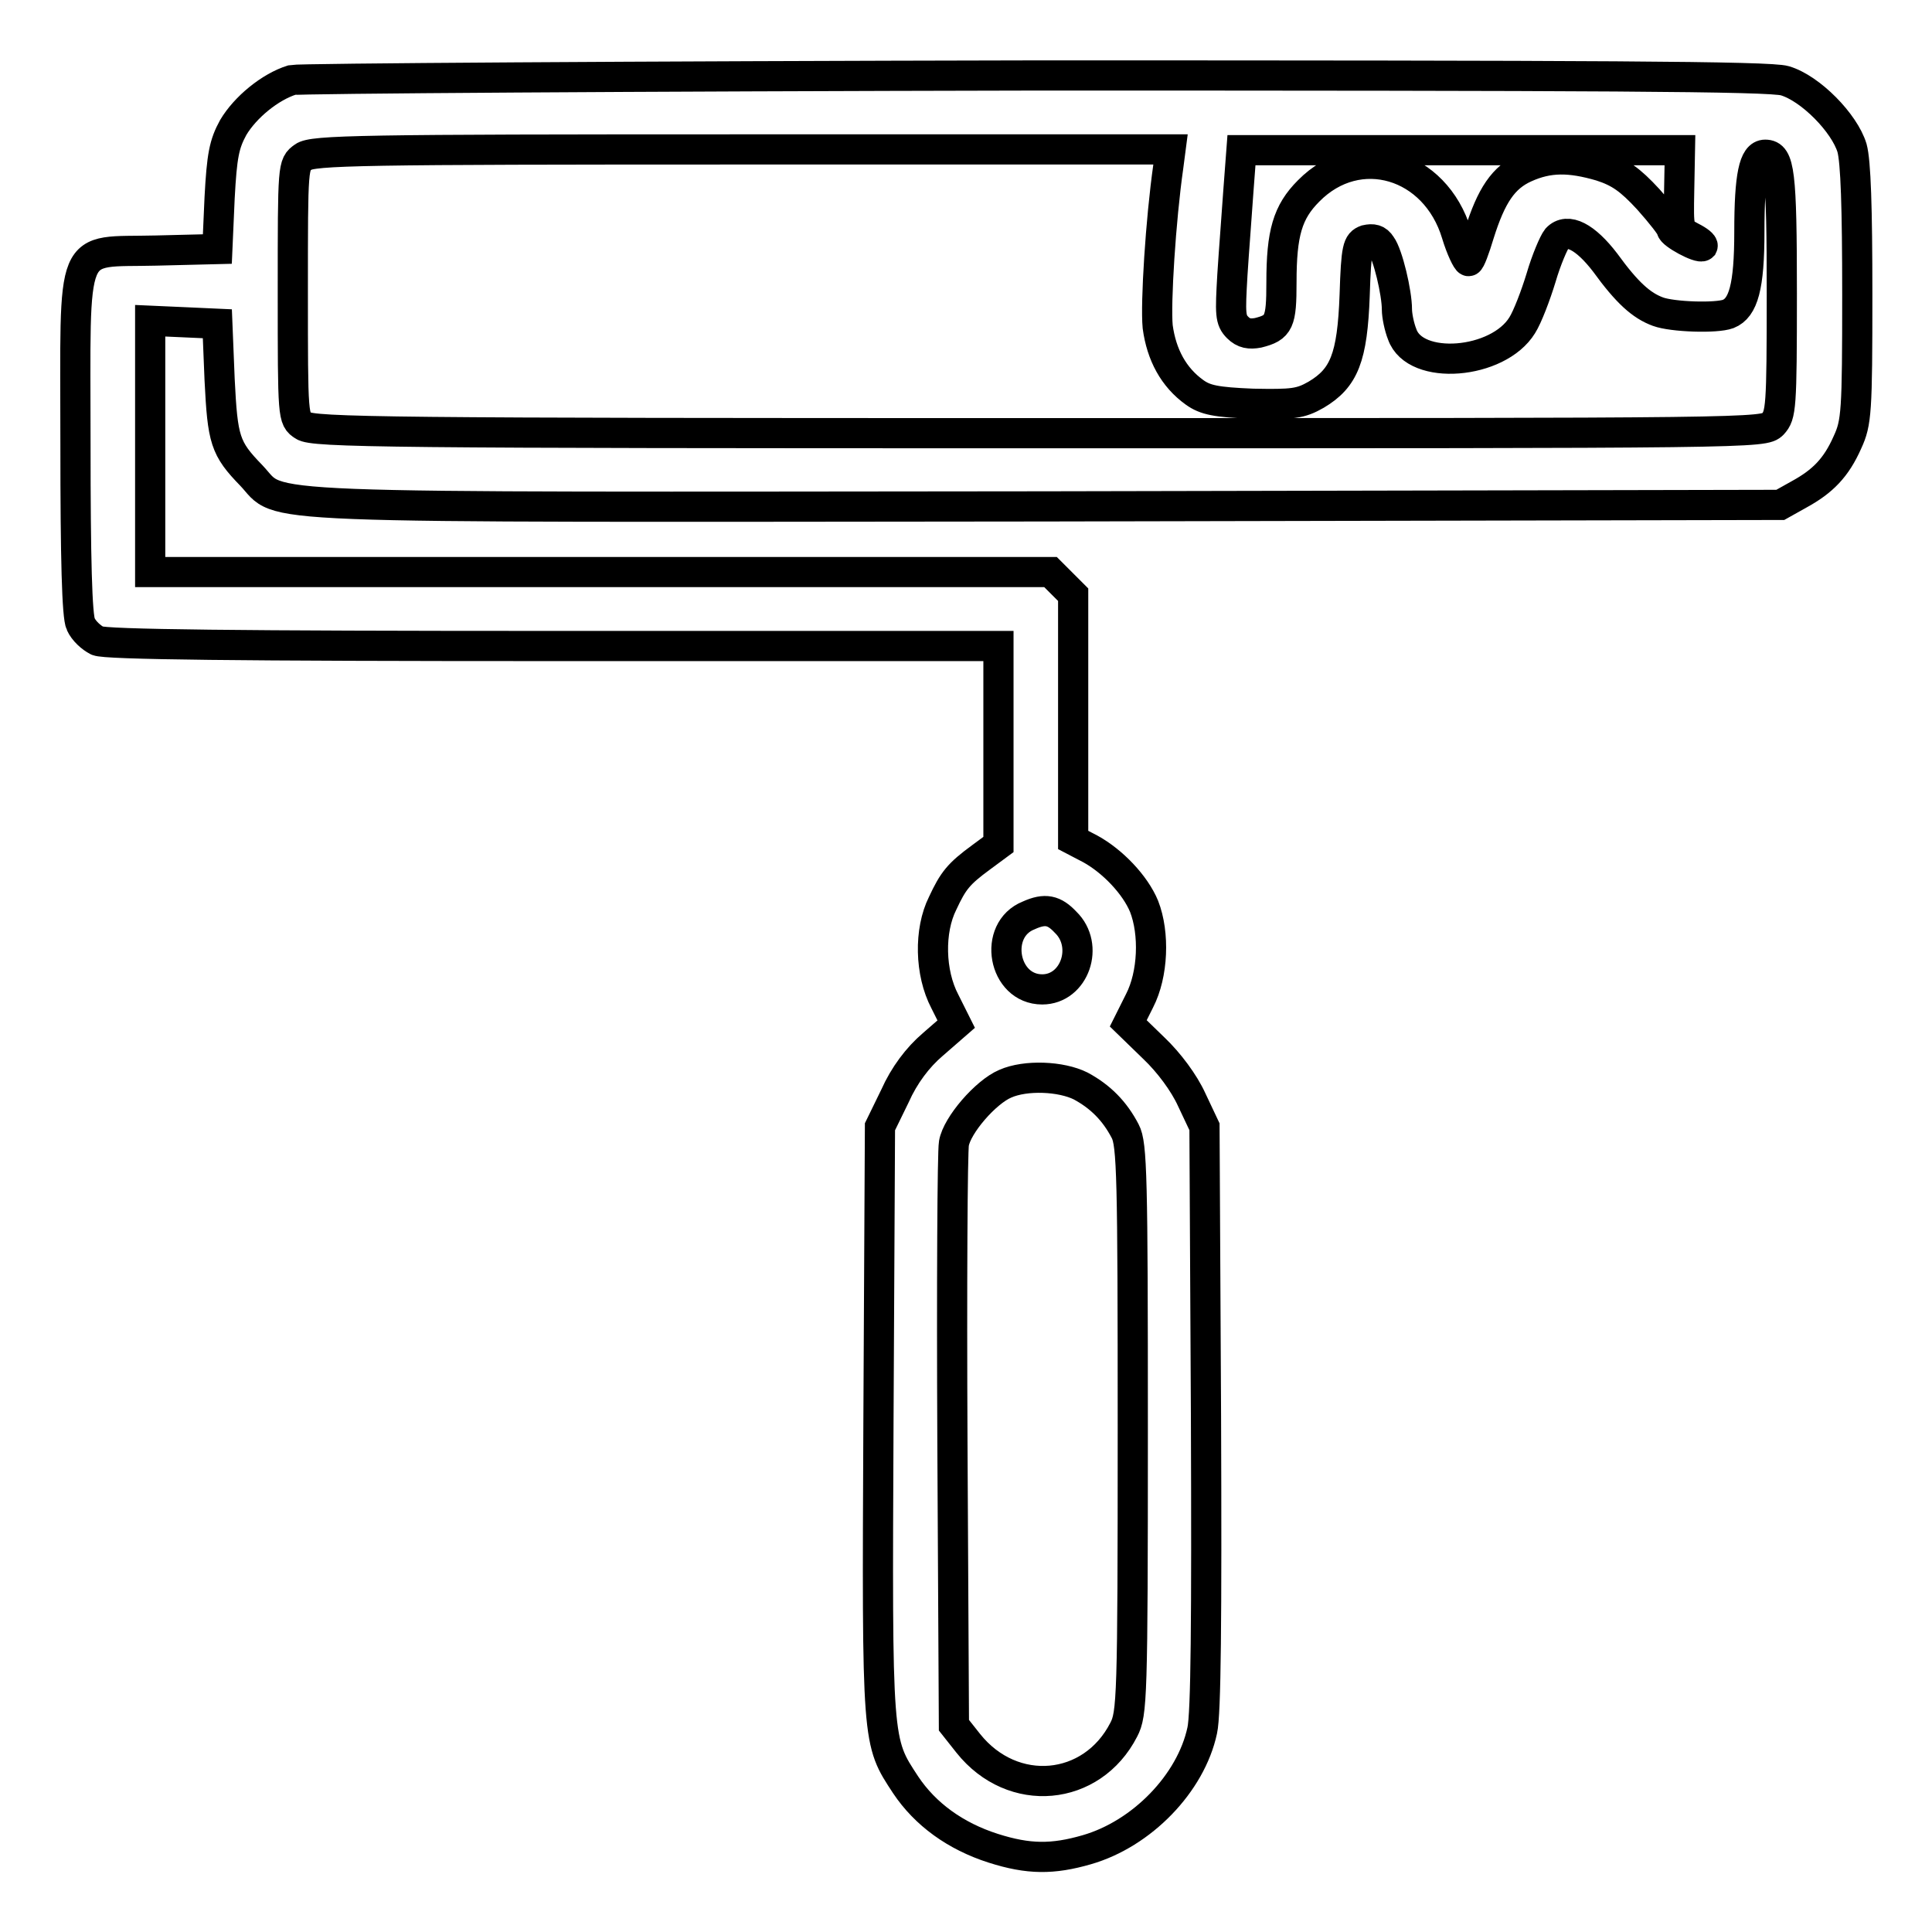 <?xml version="1.0" encoding="utf-8"?>
<!-- Svg Vector Icons : http://www.onlinewebfonts.com/icon -->
<!DOCTYPE svg PUBLIC "-//W3C//DTD SVG 1.1//EN" "http://www.w3.org/Graphics/SVG/1.1/DTD/svg11.dtd">
<svg version="1.1" xmlns="http://www.w3.org/2000/svg" xmlns:xlink="http://www.w3.org/1999/xlink" x="0px" y="0px" viewBox="0 0 256 256" enable-background="new 0 0 256 256" xml:space="preserve">
<g><g><g><path stroke-width="4" fill-opacity="0" stroke="#000000"  d="M38.7,10.6c-2.9,0.9-6.2,3.6-7.8,6.3c-1.2,2.2-1.5,3.7-1.8,9.3l-0.3,6.8l-8.1,0.2C9,33.5,10,31.1,10,58.9c0,15.1,0.2,22.8,0.7,23.8c0.4,0.9,1.4,1.8,2.2,2.2c1,0.5,18.6,0.7,60.4,0.7h59v13.2v13.1l-2.3,1.7c-3,2.2-3.7,3.1-5.1,6.1c-1.8,3.6-1.7,9.2,0.3,13l1.5,3l-3.1,2.7c-2,1.7-3.8,4.1-5,6.8l-2,4.1l-0.2,39c-0.2,43-0.2,42.4,3.6,48.2c2.6,3.9,6.6,6.8,11.6,8.4c4.7,1.5,7.9,1.5,12.4,0.2c7.3-2.1,13.8-8.8,15.3-15.8c0.5-2.2,0.6-14.6,0.5-41.6l-0.2-38.4l-1.7-3.6c-1-2.2-3-4.9-5-6.8l-3.4-3.3l1.5-3c1.8-3.5,2-8.9,0.6-12.5c-1.2-2.9-4.2-6-7.1-7.6l-2.3-1.2V95.1V78.8l-1.5-1.5l-1.5-1.5H79.5H19.9V59.2V42.5l4.5,0.2l4.4,0.2l0.3,7.4c0.4,8,0.7,9.1,4.2,12.7c4.3,4.5-3.1,4.2,105.2,4.1l97.4-0.2l2.5-1.4c3.1-1.7,4.9-3.5,6.4-6.9c1.2-2.6,1.3-4,1.3-19.6c0-11.5-0.2-17.6-0.7-19.4c-1-3.3-5.5-7.9-8.9-8.9c-2-0.6-24.7-0.7-99.2-0.7C83.9,10.1,39.6,10.4,38.7,10.6z M154.8,22.1c-1,7-1.7,18.1-1.4,21.2c0.5,3.7,2.1,6.7,4.9,8.7c1.4,1,2.8,1.3,7.7,1.5c5.3,0.1,6.3,0,8.4-1.2c3.7-2.2,4.8-4.9,5.1-13.2c0.2-6.3,0.4-6.9,1.5-7.3c0.9-0.2,1.5-0.1,2,0.7c0.9,1.2,2.1,6.3,2.1,8.5c0,0.8,0.3,2.3,0.7,3.3c1.7,4.9,12.7,4,15.9-1.2c0.7-1.1,1.8-4,2.5-6.3c0.7-2.4,1.7-4.7,2.1-5.2c1.4-1.5,3.8-0.2,6.4,3.2c2.9,4,4.8,5.7,7,6.5c1.9,0.7,7.7,0.9,9.3,0.3c2-0.8,2.8-3.6,2.8-10.9c0-7.4,0.6-10.2,2.1-10.2c1.9,0,2.2,2.3,2.2,18.4c0,15.2-0.1,16.1-1.2,17.3c-1.2,1.2-2,1.2-97.3,1.2c-85.9,0-96.2-0.1-97.4-1c-1.4-0.9-1.4-1-1.4-17.8s0-16.8,1.4-17.8c1.2-0.9,7.7-1,58.1-1h56.8L154.8,22.1z M222.5,25.2c-0.1,5.3-0.1,5.3,1.6,6.2c1,0.5,1.6,1,1.5,1.2c-0.4,0.4-4.1-1.6-4.1-2.2c0-0.3-1.4-2.1-3.1-4c-2.4-2.6-3.8-3.6-6.3-4.4c-4.1-1.2-6.9-1.2-10,0.2c-2.9,1.3-4.5,3.7-6.1,8.8c-0.6,2-1.2,3.6-1.4,3.6S193.6,33,193,31c-2.8-9.3-13-12.4-19.6-5.7c-2.8,2.8-3.6,5.6-3.6,12.1c0,5.3-0.3,6-3.1,6.7c-1.1,0.2-1.9,0.1-2.7-0.7c-1-1-1-1.8-0.7-7c0.2-3.2,0.6-8.2,0.8-11.2l0.4-5.3h29h29.1L222.5,25.2z M141.2,122.2c3.2,3.1,1.2,8.9-3.1,8.9c-5.2,0-6.6-7.9-1.8-9.8C138.5,120.3,139.7,120.6,141.2,122.2z M143.2,143.9c2.6,1.4,4.5,3.3,5.9,6c0.9,1.7,1,6.1,1,39.5c0,35.7-0.1,37.7-1.2,39.8c-4.2,8.2-14.7,9.2-20.6,1.8l-1.9-2.4l-0.2-37.5c-0.1-20.7,0-38.5,0.2-39.6c0.4-2.4,4.2-6.8,6.8-7.9C135.9,142.4,140.6,142.6,143.2,143.9z"/></g></g></g>
</svg>